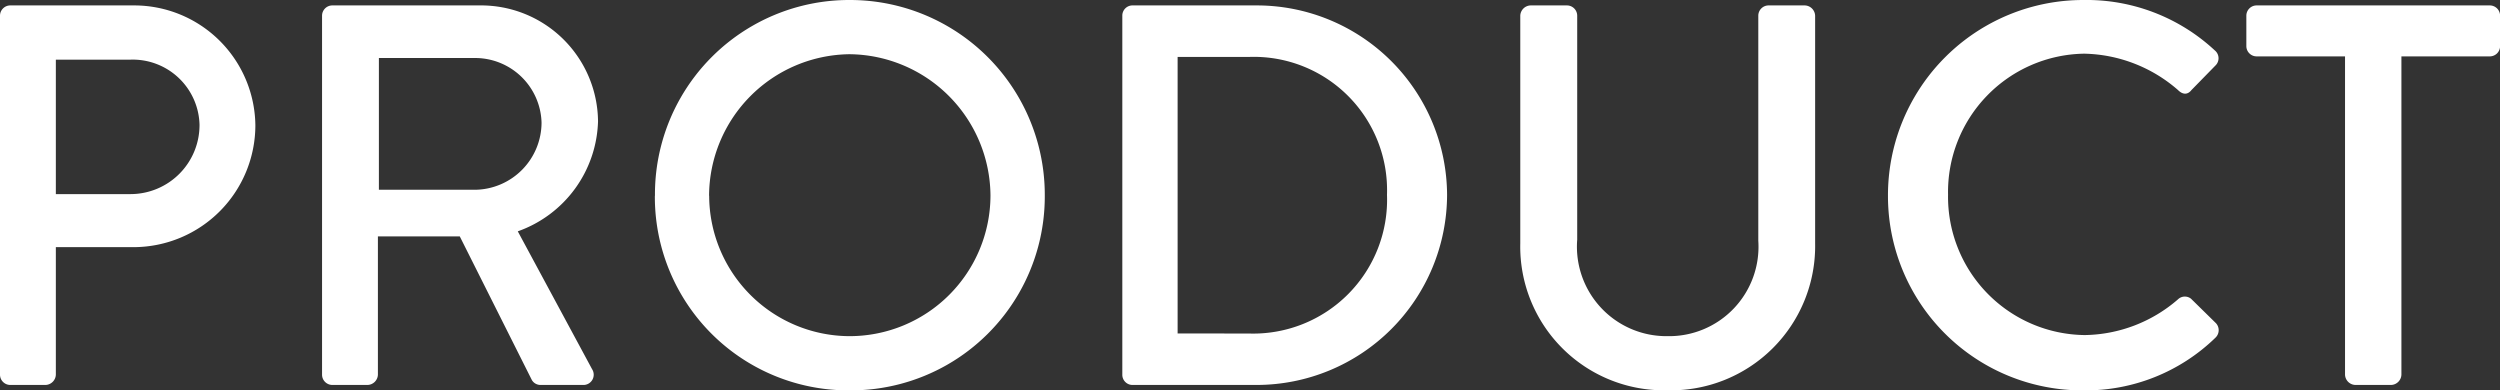 <svg xmlns="http://www.w3.org/2000/svg" width="110.664" height="17.28" viewBox="0 0 110.664 17.28">
  <rect x="0" y="0" width="110.664" height="17.28" fill="#333333" stroke="none"/>
  <path id="パス_13047" data-name="パス 13047" d="M2.328-.456A.456.456,0,0,0,2.784,0h1.56A.472.472,0,0,0,4.8-.456V-6.1H8.28a5.4,5.4,0,0,0,5.352-5.4,5.368,5.368,0,0,0-5.376-5.3H2.784a.456.456,0,0,0-.456.456ZM4.8-8.448V-14.4H8.112a2.958,2.958,0,0,1,3.048,2.88A3.057,3.057,0,0,1,8.112-8.448ZM16.584-.456A.456.456,0,0,0,17.04,0H18.6a.472.472,0,0,0,.456-.456v-6.12H22.68l3.192,6.36A.442.442,0,0,0,26.256,0h1.872a.454.454,0,0,0,.408-.7l-3.288-6.1A5.327,5.327,0,0,0,28.8-11.664,5.178,5.178,0,0,0,23.568-16.8H17.04a.456.456,0,0,0-.456.456ZM19.1-8.64v-5.832h4.272A2.942,2.942,0,0,1,26.3-11.616,2.981,2.981,0,0,1,23.376-8.64Zm12.216.264A8.563,8.563,0,0,0,39.936.24a8.584,8.584,0,0,0,8.64-8.616,8.624,8.624,0,0,0-8.64-8.664A8.6,8.6,0,0,0,31.32-8.376Zm2.4,0a6.29,6.29,0,0,1,6.216-6.264,6.3,6.3,0,0,1,6.24,6.264,6.238,6.238,0,0,1-6.24,6.216A6.233,6.233,0,0,1,33.72-8.376ZM52.008-.456A.451.451,0,0,0,52.44,0h5.52a8.435,8.435,0,0,0,8.424-8.424A8.425,8.425,0,0,0,57.96-16.8H52.44a.451.451,0,0,0-.432.456ZM54.456-2.28V-14.52h3.168a5.9,5.9,0,0,1,6.1,6.1,5.926,5.926,0,0,1-6.1,6.144ZM69.624-6.264a6.361,6.361,0,0,0,6.5,6.5,6.387,6.387,0,0,0,6.552-6.5v-10.08a.472.472,0,0,0-.456-.456H80.616a.456.456,0,0,0-.456.456v9.96A3.958,3.958,0,0,1,76.128-2.16a3.961,3.961,0,0,1-3.984-4.272v-9.912a.456.456,0,0,0-.456-.456H70.08a.472.472,0,0,0-.456.456ZM85.9-8.376A8.6,8.6,0,0,0,94.56.24a8.237,8.237,0,0,0,5.832-2.328.457.457,0,0,0,.024-.648l-1.1-1.08a.439.439,0,0,0-.576.024,6.428,6.428,0,0,1-4.128,1.584A6.121,6.121,0,0,1,88.56-8.424a6.121,6.121,0,0,1,6.024-6.24,6.5,6.5,0,0,1,4.152,1.608c.216.216.432.216.6,0l1.056-1.08a.446.446,0,0,0-.024-.672A8.331,8.331,0,0,0,94.56-17.04,8.645,8.645,0,0,0,85.9-8.376Zm20.232,7.92a.472.472,0,0,0,.456.456h1.584a.472.472,0,0,0,.456-.456V-14.544h3.912a.456.456,0,0,0,.456-.456v-1.344a.456.456,0,0,0-.456-.456h-10.32a.456.456,0,0,0-.456.456V-15a.456.456,0,0,0,.456.456h3.912Z" transform="translate(-2.328 17.04)" fill="#fff"/>
</svg>
